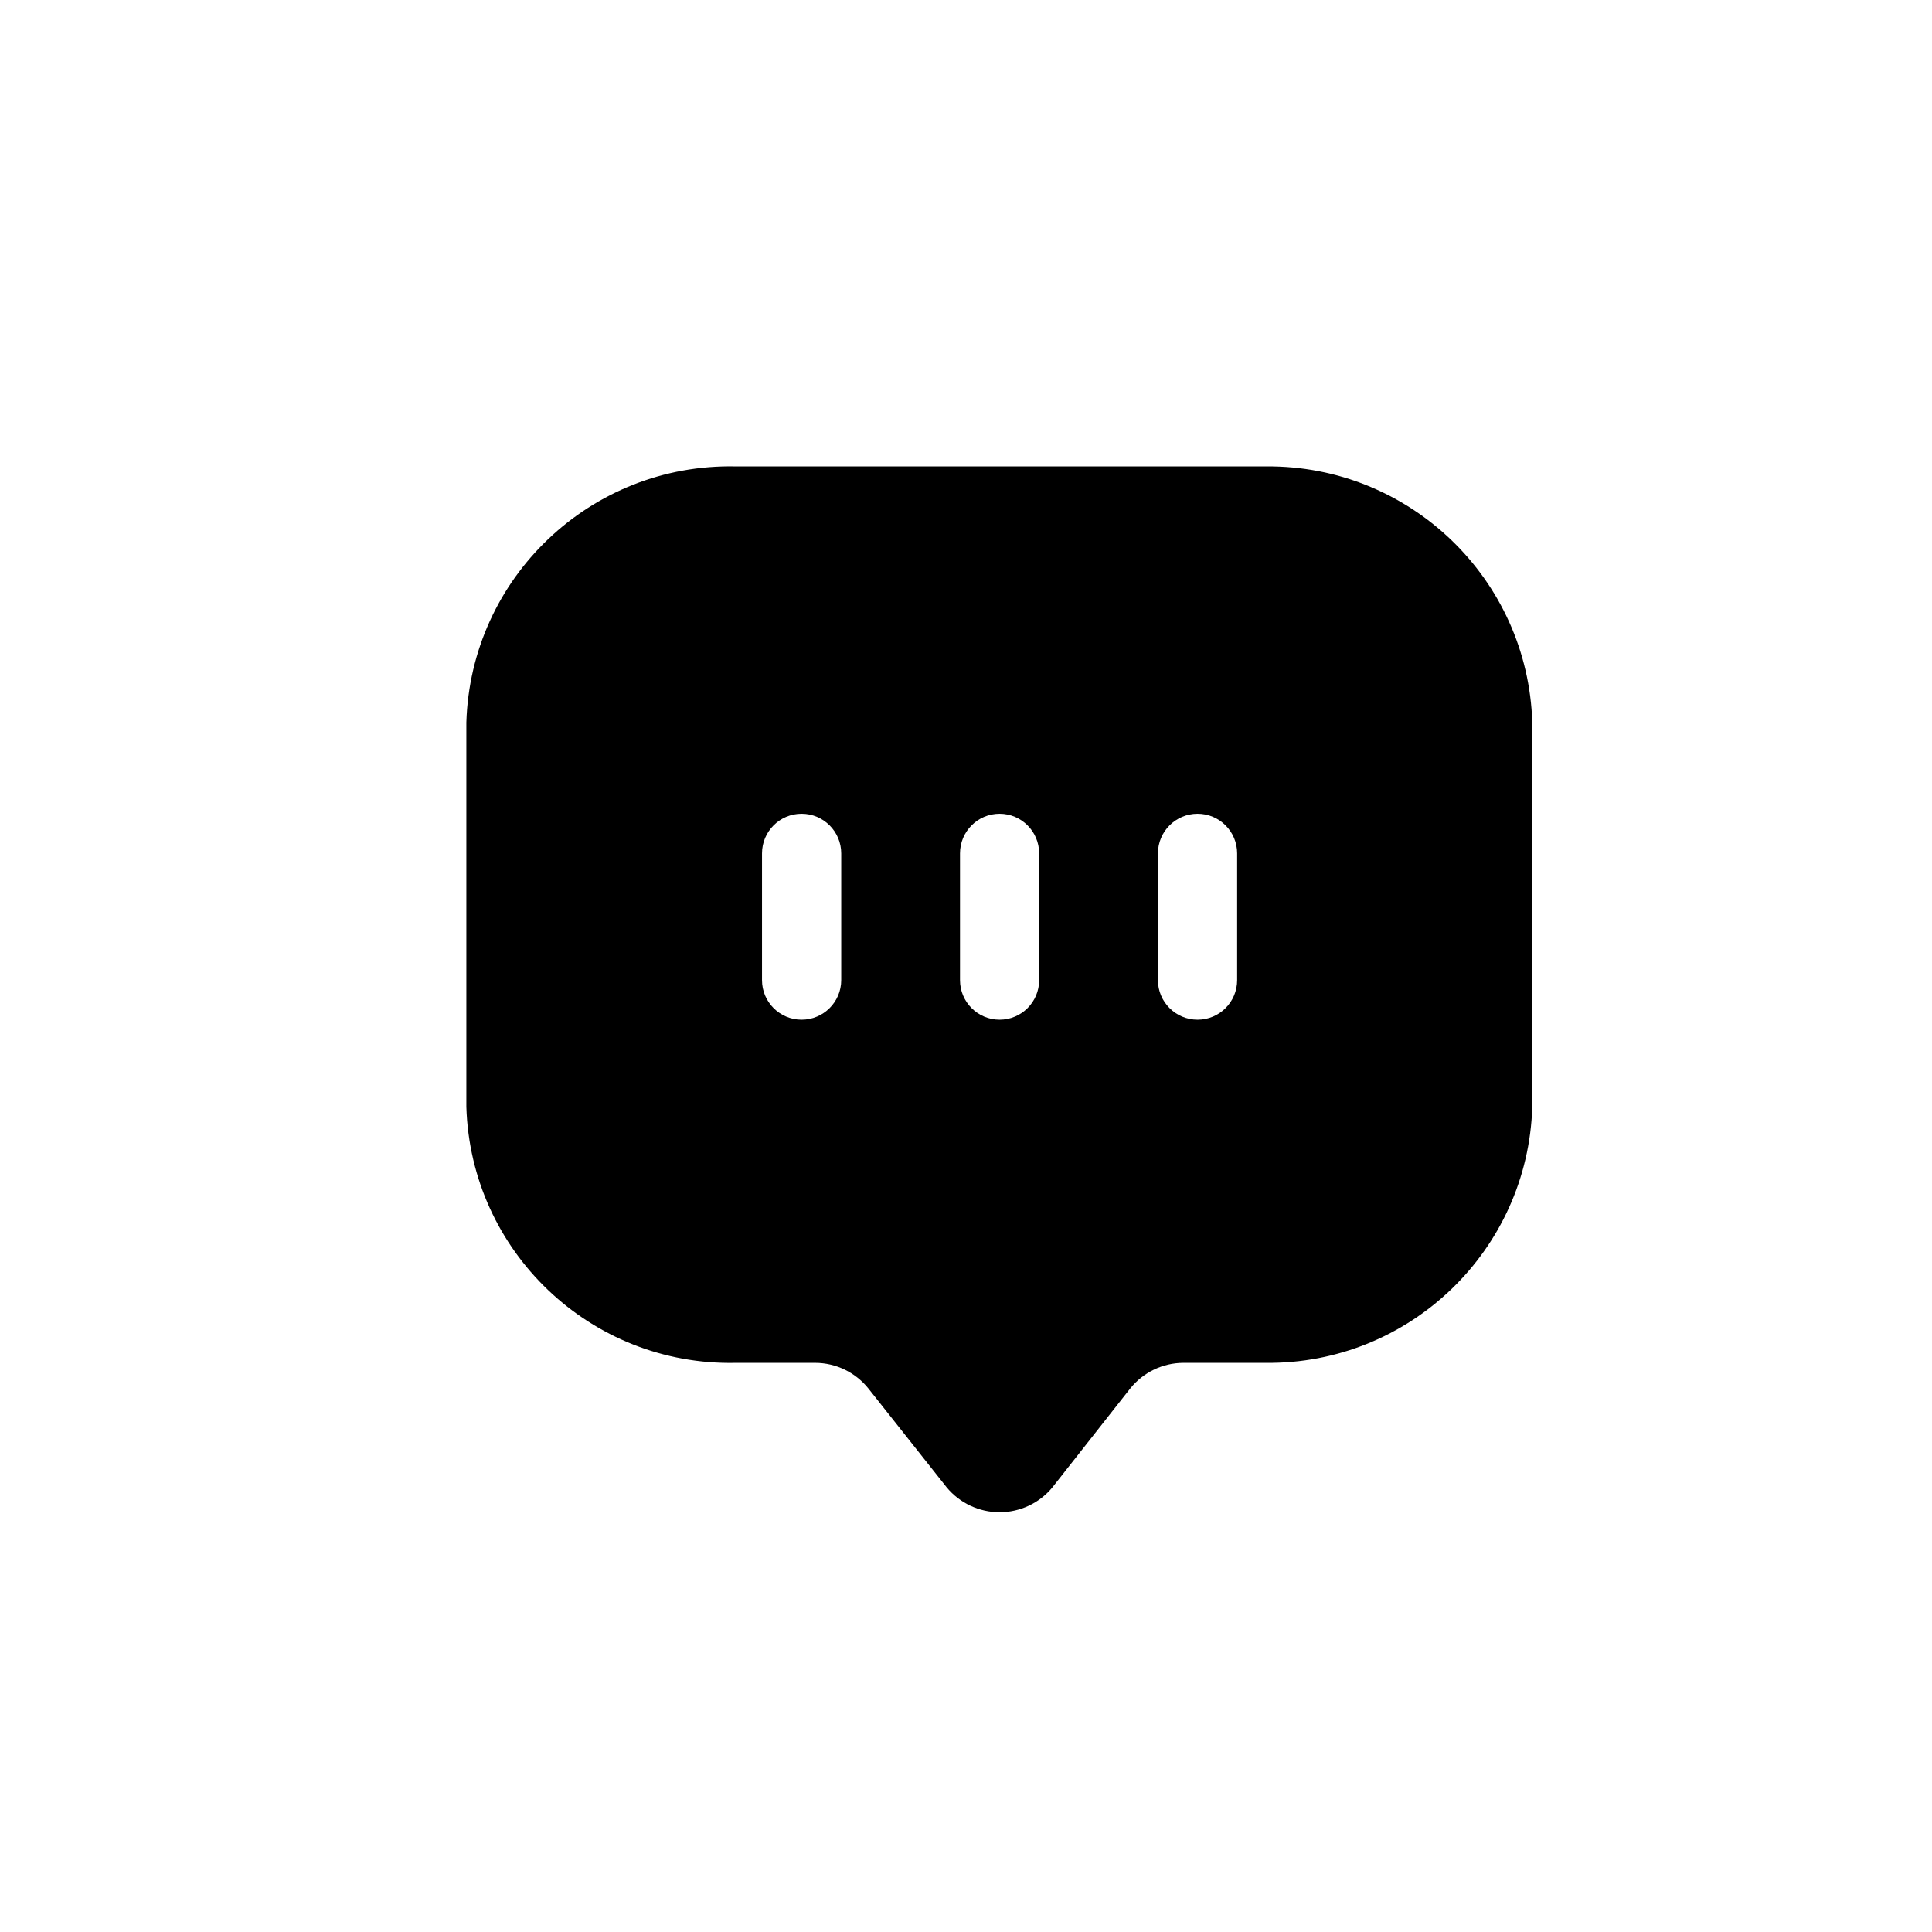 <?xml version="1.0" encoding="UTF-8"?> <svg xmlns="http://www.w3.org/2000/svg" width="29" height="29" viewBox="0 0 29 29" fill="none"><path fill-rule="evenodd" clip-rule="evenodd" d="M11.042 7.001H19.006C21.161 6.983 22.935 8.69 23 10.844V16.613C22.935 18.771 21.156 20.48 18.998 20.457H17.762C17.454 20.458 17.163 20.598 16.969 20.837L15.796 22.327C15.601 22.563 15.31 22.699 15.004 22.699C14.698 22.699 14.407 22.563 14.211 22.327L13.031 20.837C12.837 20.598 12.546 20.458 12.238 20.457H11.042C8.868 20.502 7.065 18.787 7 16.613V10.844C7.065 8.671 8.868 6.956 11.042 7.001ZM12.032 15.306C12.36 15.306 12.627 15.04 12.627 14.712V12.81C12.627 12.481 12.36 12.215 12.032 12.215C11.704 12.215 11.438 12.481 11.438 12.81V14.712C11.438 15.04 11.704 15.306 12.032 15.306ZM15.598 14.712C15.598 15.04 15.332 15.306 15.004 15.306C14.676 15.306 14.41 15.04 14.41 14.712V12.81C14.41 12.481 14.676 12.215 15.004 12.215C15.332 12.215 15.598 12.481 15.598 12.81V14.712ZM17.976 15.306C18.304 15.306 18.57 15.04 18.57 14.712V12.81C18.57 12.481 18.304 12.215 17.976 12.215C17.648 12.215 17.381 12.481 17.381 12.81V14.712C17.381 15.04 17.648 15.306 17.976 15.306Z" fill="black"></path></svg> 